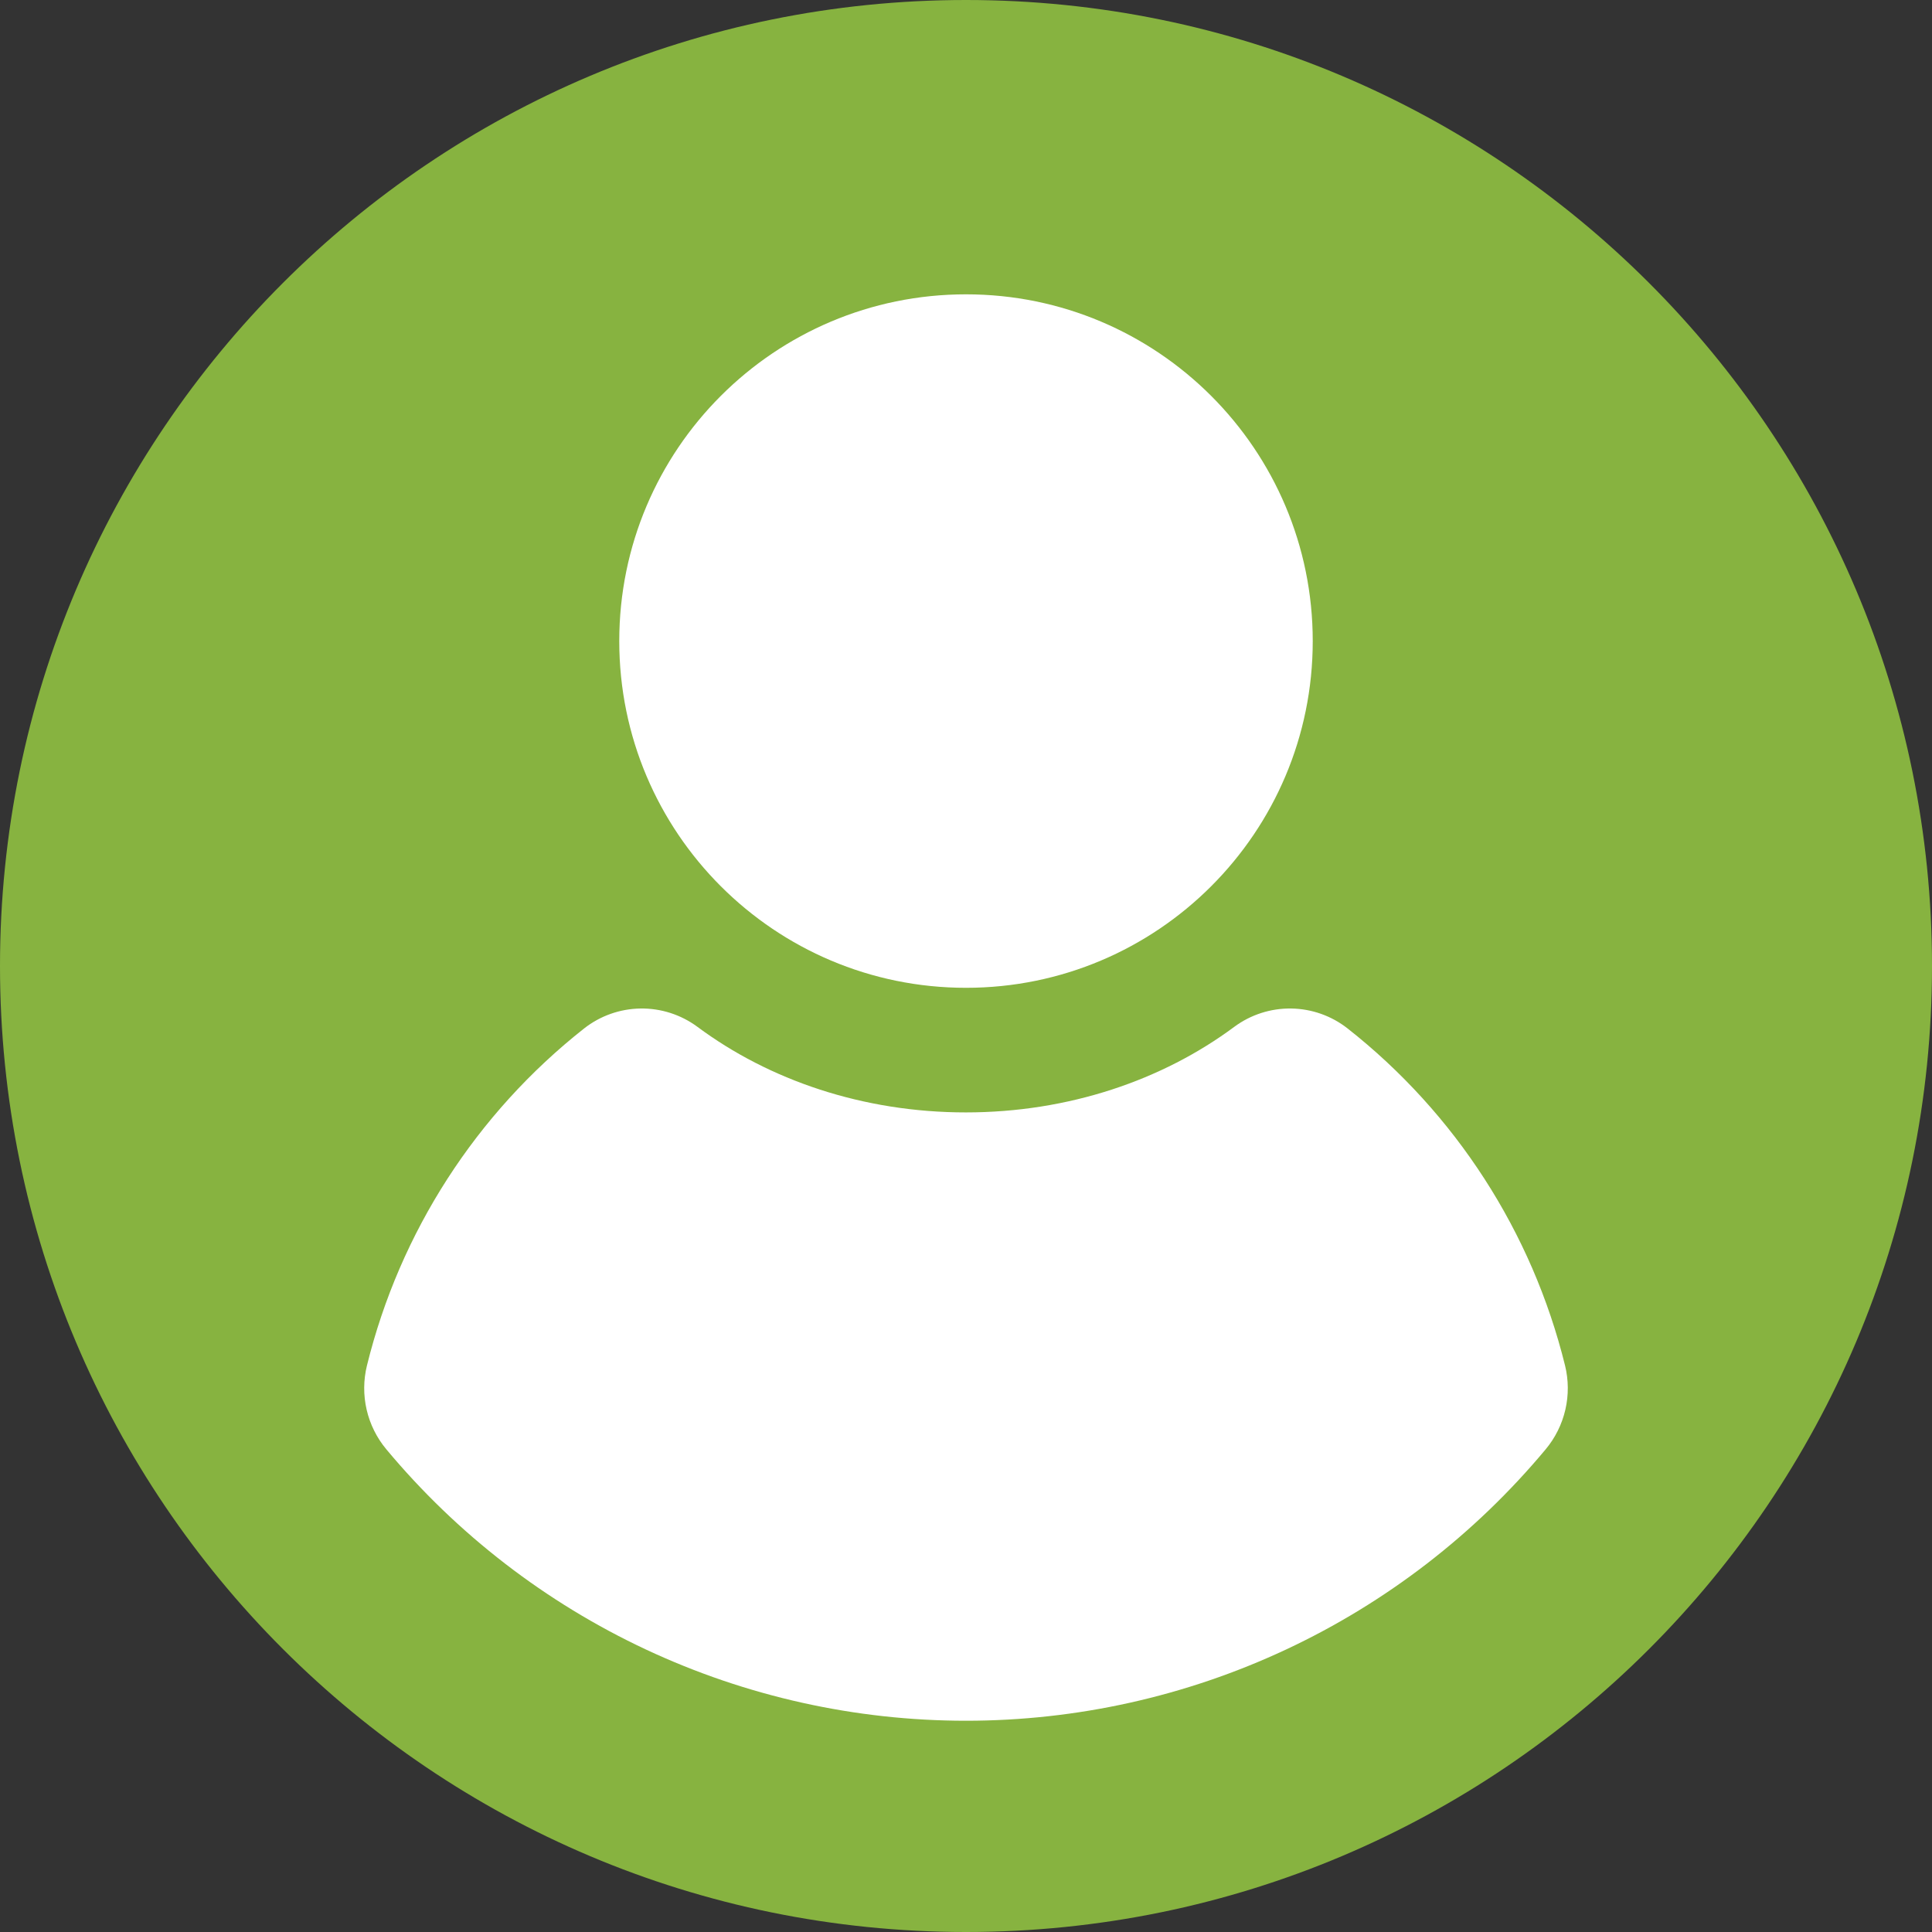 <svg width="512" height="512" viewBox="0 0 512 512" fill="none" xmlns="http://www.w3.org/2000/svg">
<rect x="0" y="0" width="512" height="512" fill="#333333" stroke="none"/>
<g clip-path="url(#clip0_620_93)">
<path d="M256 512C397.385 512 512 397.385 512 256C512 114.615 397.385 0 256 0C114.615 0 0 114.615 0 256C0 397.385 114.615 512 256 512Z" fill="#87B340"/>
<path d="M414.75 361.86C415.698 365.707 415.728 369.722 414.836 373.582C413.945 377.442 412.158 381.038 409.62 384.08C390.85 406.595 367.361 424.709 340.814 437.14C314.267 449.571 285.313 456.014 256 456.014C226.687 456.014 197.733 449.571 171.186 437.14C144.64 424.709 121.15 406.595 102.38 384.08C99.842 381.038 98.055 377.442 97.164 373.582C96.272 369.722 96.302 365.707 97.25 361.86C105.962 326.511 126.218 295.078 154.81 272.54C159.075 269.197 164.319 267.344 169.738 267.266C175.156 267.189 180.451 268.89 184.81 272.11C203.81 286.24 228.72 294.8 255.96 294.8C283.2 294.8 308.1 286.24 327.11 272.11C331.469 268.89 336.764 267.189 342.183 267.266C347.601 267.344 352.845 269.197 357.11 272.54C385.732 295.066 406.017 326.5 414.75 361.86Z" fill="white"/>
<path d="M256 261.78C306.749 261.78 347.89 220.639 347.89 169.89C347.89 119.141 306.749 78 256 78C205.251 78 164.11 119.141 164.11 169.89C164.11 220.639 205.251 261.78 256 261.78Z" fill="white"/>
</g>
<defs>
<clipPath id="clip0_620_93">
<rect width="512" height="512" fill="white"/>
</clipPath>
</defs>
</svg>
